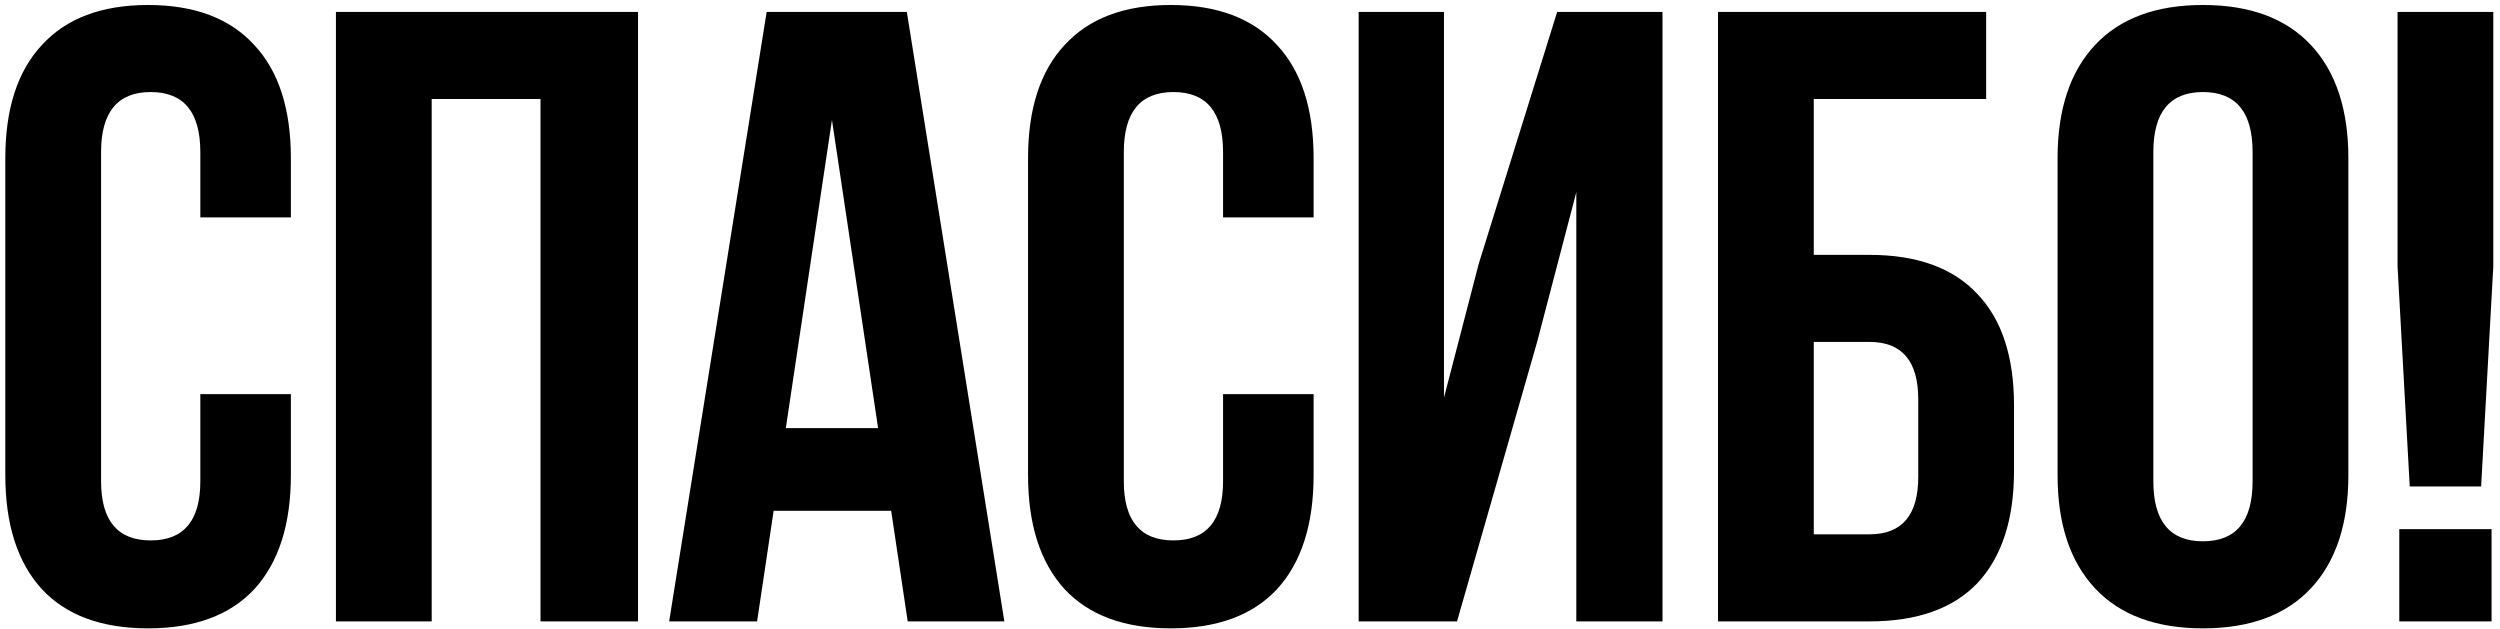<?xml version="1.0" encoding="UTF-8"?> <svg xmlns="http://www.w3.org/2000/svg" width="346" height="87" viewBox="0 0 346 87" fill="none"> <path d="M27.726 54.551H40.257V65.757C40.257 72.585 38.57 77.847 35.196 81.542C31.823 85.156 26.922 86.964 20.496 86.964C14.07 86.964 9.17 85.156 5.796 81.542C2.422 77.847 0.735 72.585 0.735 65.757V21.898C0.735 15.07 2.422 9.848 5.796 6.234C9.17 2.539 14.07 0.691 20.496 0.691C26.922 0.691 31.823 2.539 35.196 6.234C38.57 9.848 40.257 15.07 40.257 21.898V30.091H27.726V21.054C27.726 15.512 25.436 12.74 20.858 12.74C16.279 12.74 13.989 15.512 13.989 21.054V66.601C13.989 72.063 16.279 74.794 20.858 74.794C25.436 74.794 27.726 72.063 27.726 66.601V54.551ZM59.746 13.704V86H46.492V1.655H88.303V86H74.807V13.704H59.746ZM125.506 1.655L139.001 86H125.626L123.337 70.697H107.07L104.781 86H92.611L106.106 1.655H125.506ZM115.143 16.596L108.757 59.251H121.529L115.143 16.596ZM169.272 54.551H181.803V65.757C181.803 72.585 180.116 77.847 176.742 81.542C173.369 85.156 168.469 86.964 162.042 86.964C155.616 86.964 150.716 85.156 147.342 81.542C143.968 77.847 142.282 72.585 142.282 65.757V21.898C142.282 15.07 143.968 9.848 147.342 6.234C150.716 2.539 155.616 0.691 162.042 0.691C168.469 0.691 173.369 2.539 176.742 6.234C180.116 9.848 181.803 15.07 181.803 21.898V30.091H169.272V21.054C169.272 15.512 166.983 12.74 162.404 12.74C157.825 12.74 155.536 15.512 155.536 21.054V66.601C155.536 72.063 157.825 74.794 162.404 74.794C166.983 74.794 169.272 72.063 169.272 66.601V54.551ZM212.739 47.322L201.653 86H188.038V1.655H199.846V55.033L204.666 36.477L215.51 1.655H230.09V86H218.161V26.597L212.739 47.322ZM258.738 86H237.772V1.655H274.884V13.704H251.026V35.273H258.738C265.325 35.273 270.305 37.08 273.679 40.695C277.053 44.229 278.74 49.37 278.74 56.118V65.155C278.74 71.902 277.053 77.084 273.679 80.698C270.305 84.233 265.325 86 258.738 86ZM251.026 73.951H258.738C263.236 73.951 265.486 71.3 265.486 65.998V55.274C265.486 49.973 263.236 47.322 258.738 47.322H251.026V73.951ZM298.023 21.054V66.601C298.023 72.143 300.313 74.915 304.891 74.915C309.47 74.915 311.76 72.143 311.76 66.601V21.054C311.76 15.512 309.47 12.74 304.891 12.74C300.313 12.74 298.023 15.512 298.023 21.054ZM284.769 65.757V21.898C284.769 15.15 286.496 9.929 289.95 6.234C293.404 2.539 298.385 0.691 304.891 0.691C311.398 0.691 316.378 2.539 319.833 6.234C323.287 9.929 325.014 15.15 325.014 21.898V65.757C325.014 72.505 323.287 77.726 319.833 81.421C316.378 85.116 311.398 86.964 304.891 86.964C298.385 86.964 293.404 85.116 289.95 81.421C286.496 77.726 284.769 72.505 284.769 65.757ZM343.387 67.324H333.507L331.82 36.839V1.655H345.074V36.839L343.387 67.324ZM332.061 73.228H344.833V86H332.061V73.228Z" fill="black"></path> </svg> 